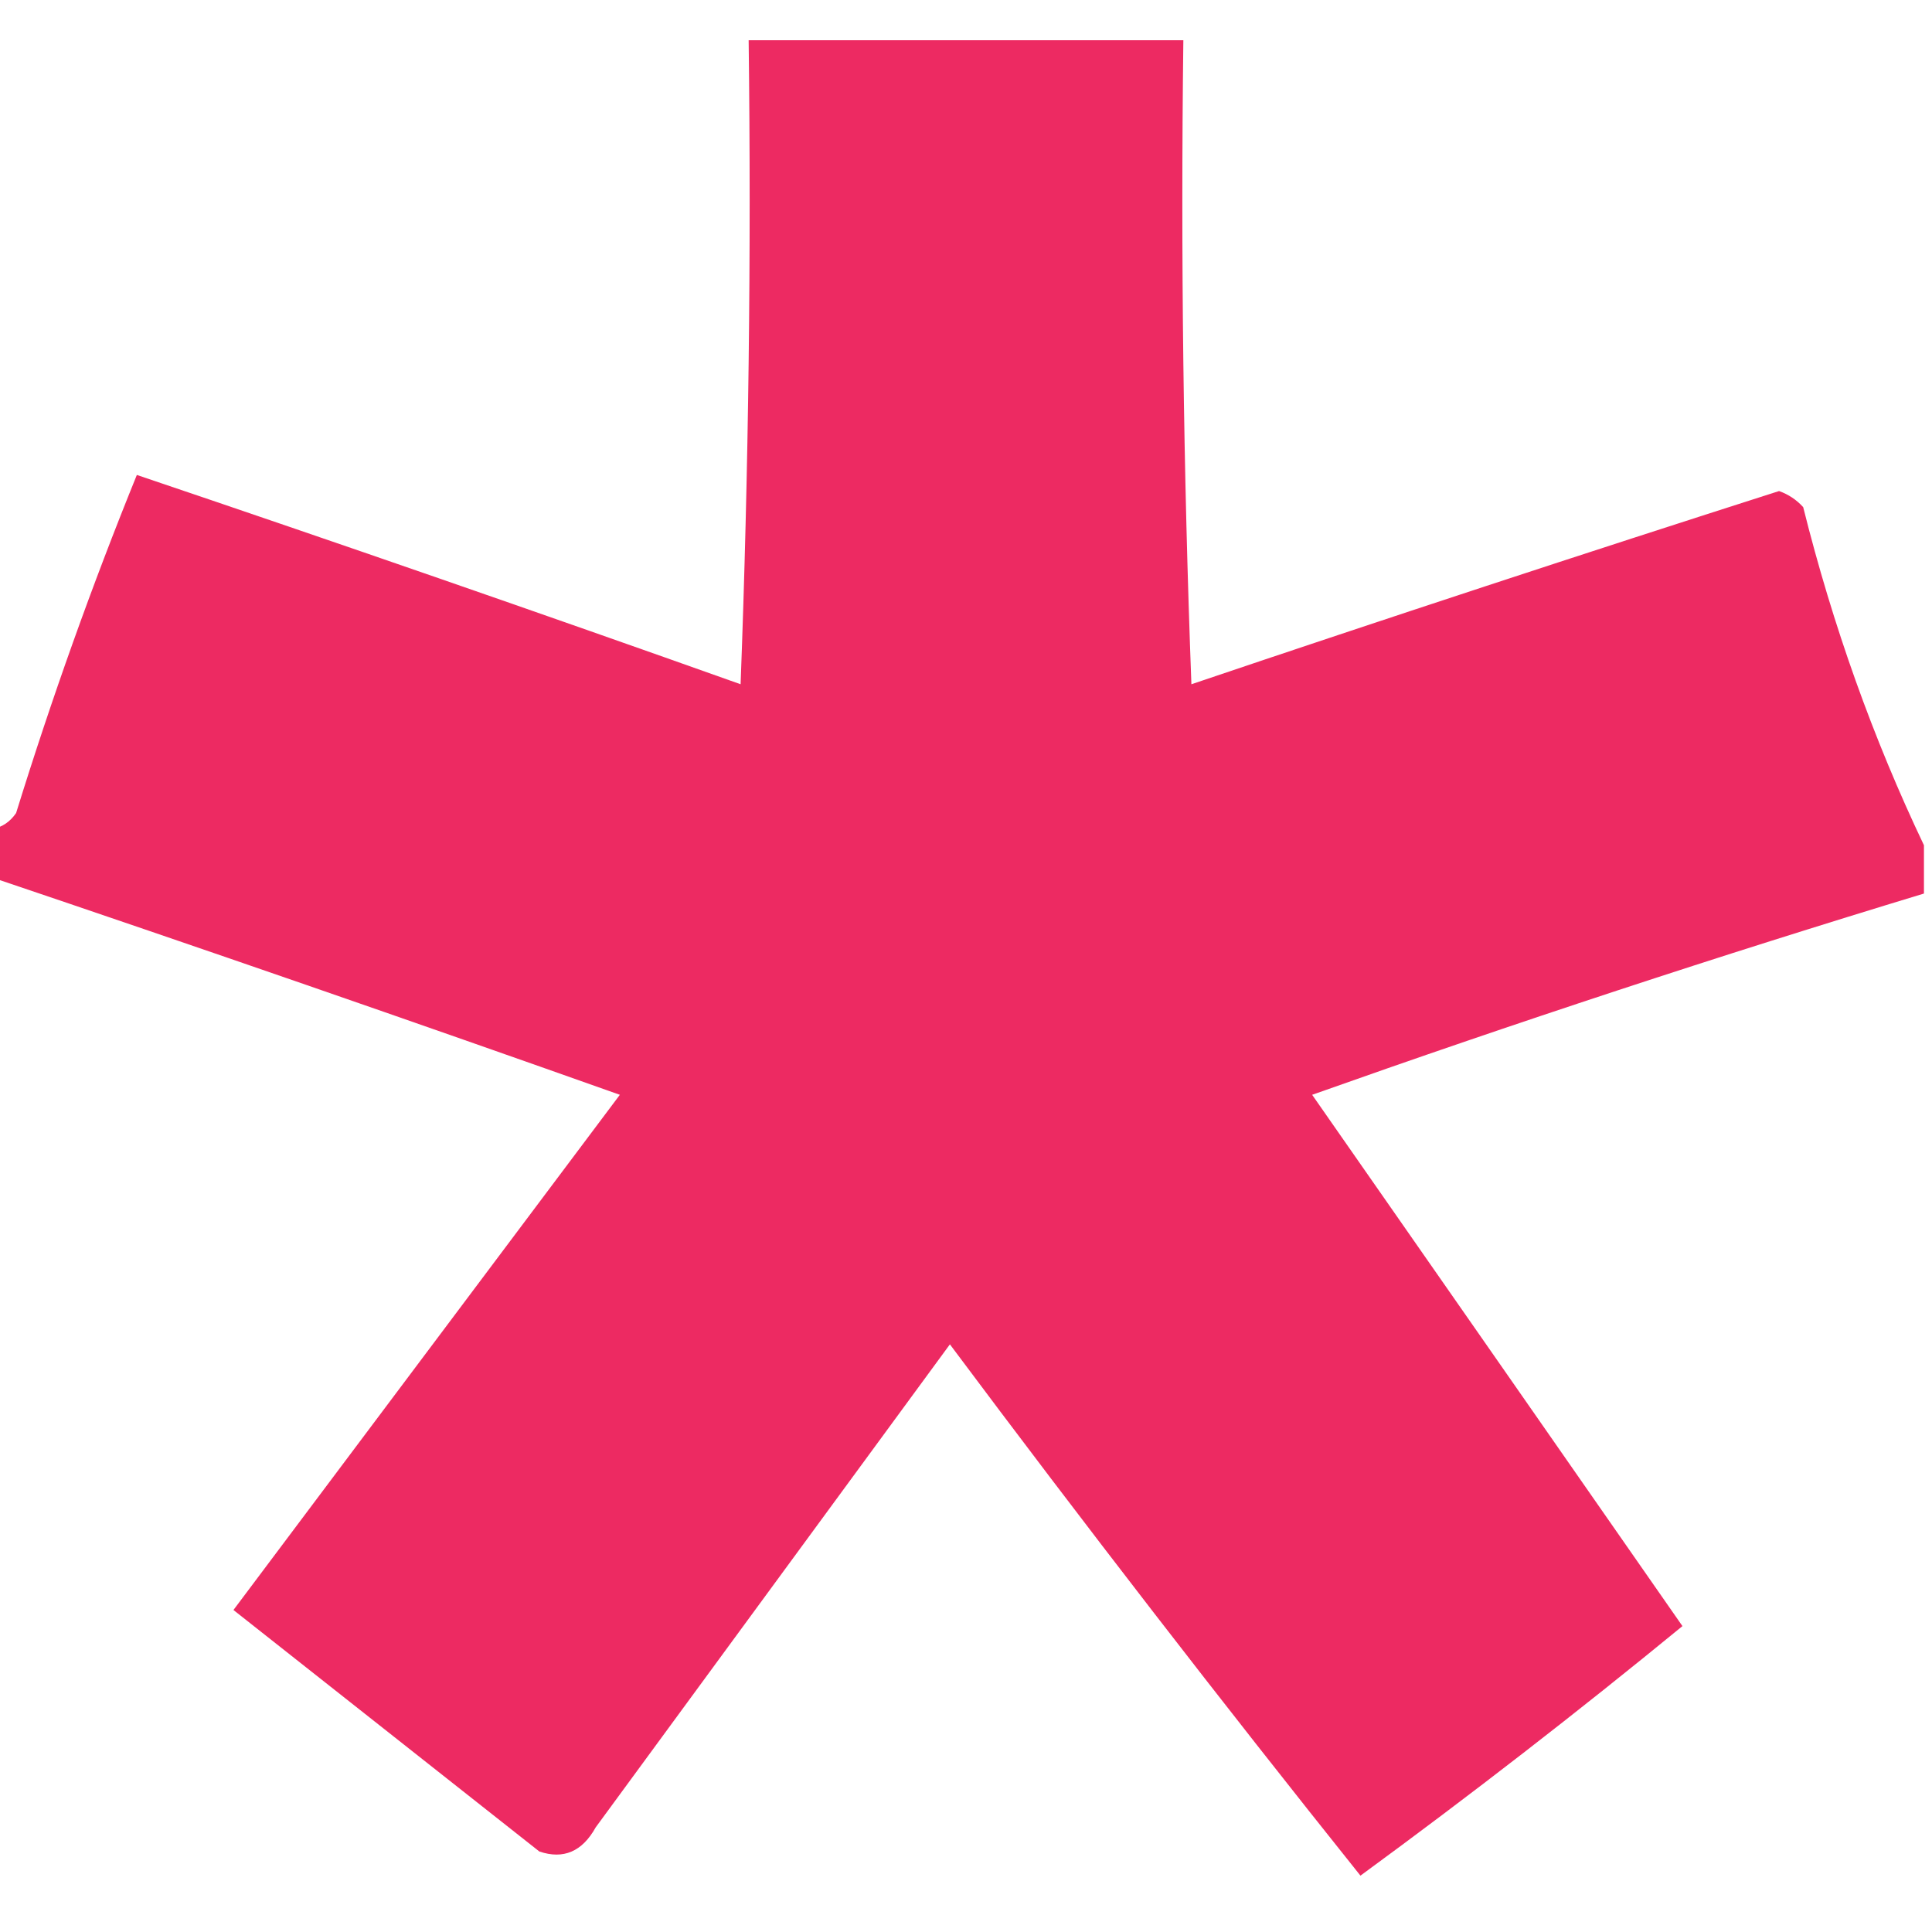 <?xml version="1.0" encoding="UTF-8"?>
<!DOCTYPE svg PUBLIC "-//W3C//DTD SVG 1.1//EN" "http://www.w3.org/Graphics/SVG/1.1/DTD/svg11.dtd">
<svg xmlns="http://www.w3.org/2000/svg" version="1.1" width="120px" height="120px" style="shape-rendering:geometricPrecision; text-rendering:geometricPrecision; image-rendering:optimizeQuality; fill-rule:evenodd; clip-rule:evenodd" xmlns:xlink="http://www.w3.org/1999/xlink">
<g><path style="opacity:0.96" fill="#ec225c" d="M 119.5,52.5 C 119.5,53.5 119.5,54.5 119.5,55.5C 106.761,59.365 94.094,63.532 81.5,68C 89.181,79.011 96.848,90.011 104.5,101C 97.996,106.333 91.329,111.5 84.5,116.5C 75.84,105.667 67.34,94.667 59,83.5C 51.667,93.5 44.333,103.5 37,113.5C 36.163,115.007 34.996,115.507 33.5,115C 27.167,110 20.833,105 14.5,100C 22.5,89.333 30.5,78.667 38.5,68C 25.502,63.39 12.502,58.89 -0.5,54.5C -0.5,53.5 -0.5,52.5 -0.5,51.5C 0.117,51.389 0.617,51.056 1,50.5C 3.207,43.377 5.707,36.377 8.5,29.5C 21.043,33.736 33.543,38.07 46,42.5C 46.5,29.171 46.667,15.838 46.5,2.5C 55.5,2.5 64.5,2.5 73.5,2.5C 73.333,15.838 73.5,29.171 74,42.5C 86.114,38.407 98.28,34.407 110.5,30.5C 111.086,30.709 111.586,31.043 112,31.5C 113.837,38.853 116.337,45.853 119.5,52.5 Z"/></g>
</svg>
